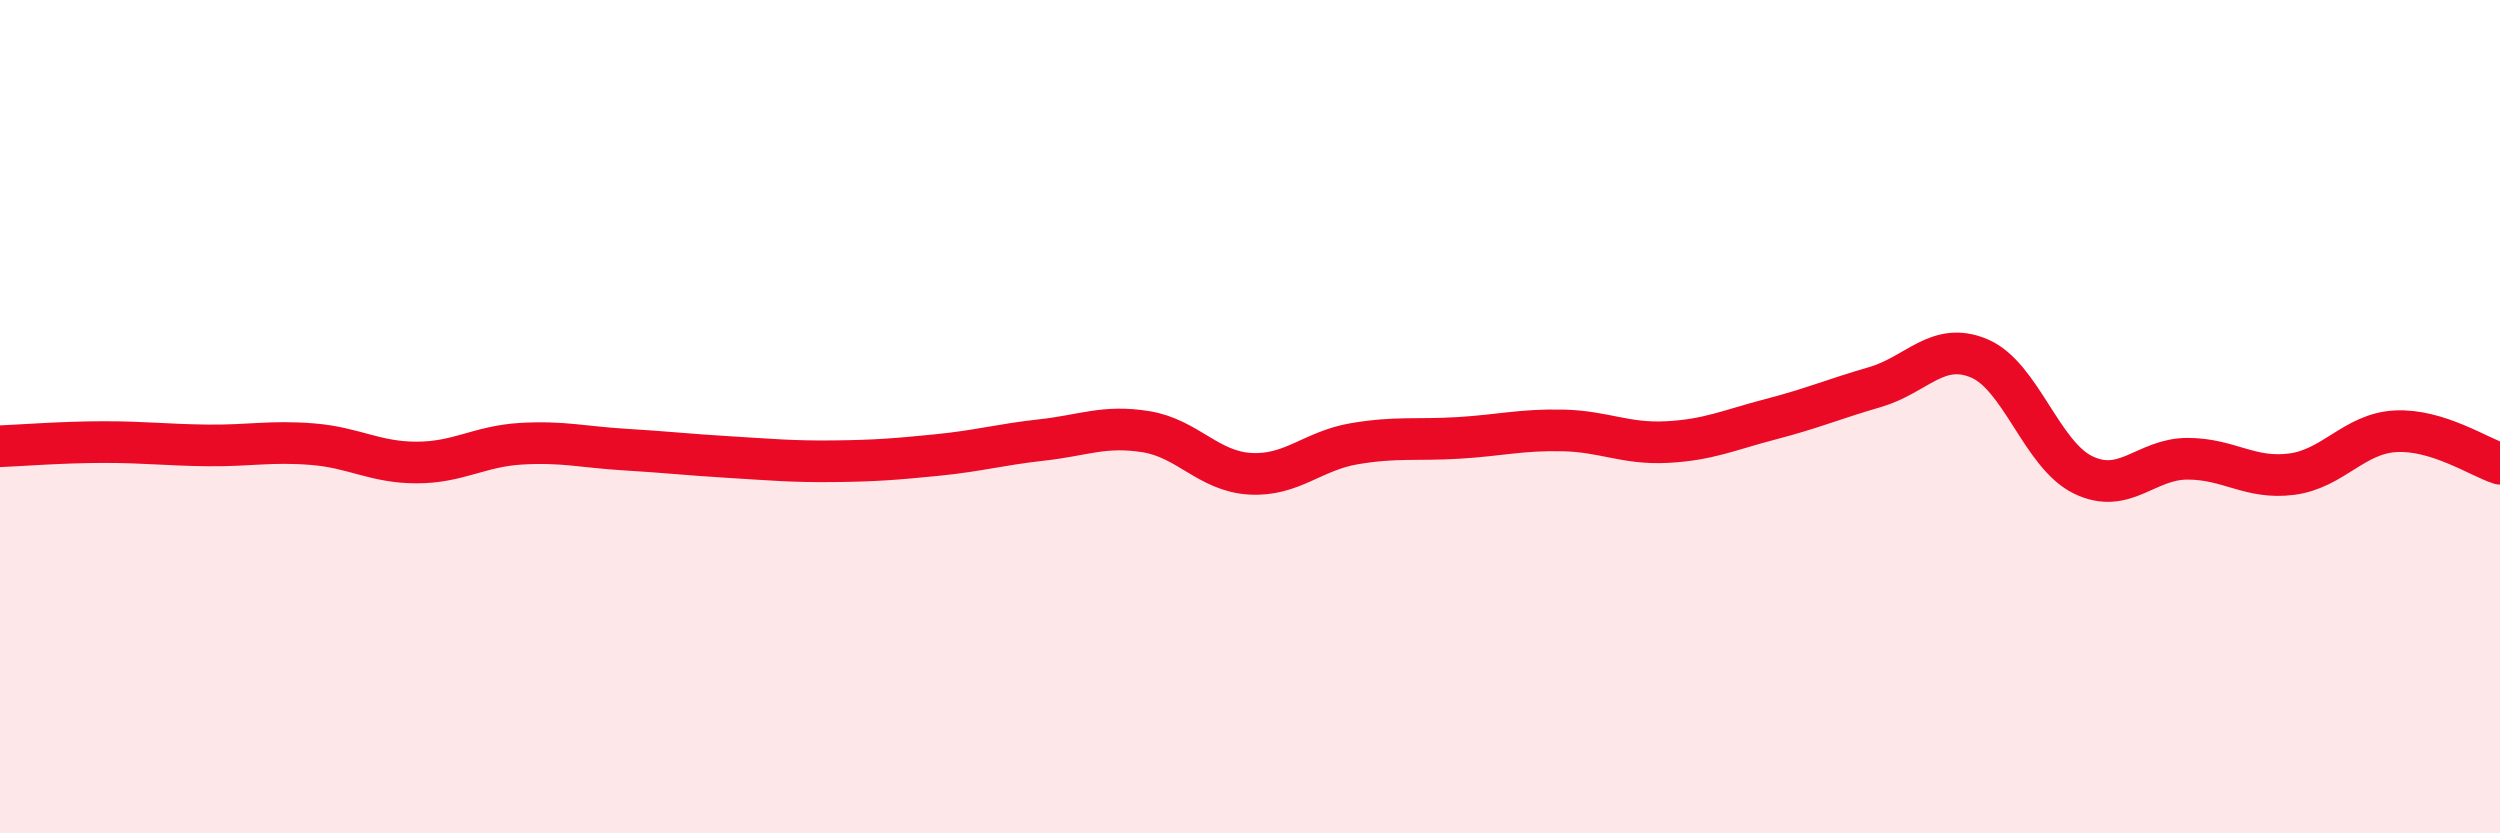 
    <svg width="60" height="20" viewBox="0 0 60 20" xmlns="http://www.w3.org/2000/svg">
      <path
        d="M 0,10.71 C 0.5,10.69 1.5,10.61 2.5,10.61 C 3.5,10.61 4,10.68 5,10.69 C 6,10.7 6.5,10.58 7.5,10.66 C 8.5,10.74 9,11.1 10,11.1 C 11,11.1 11.5,10.71 12.5,10.65 C 13.5,10.59 14,10.73 15,10.79 C 16,10.85 16.5,10.91 17.5,10.97 C 18.5,11.03 19,11.08 20,11.07 C 21,11.06 21.5,11.02 22.5,10.92 C 23.5,10.82 24,10.67 25,10.56 C 26,10.45 26.5,10.2 27.5,10.36 C 28.5,10.52 29,11.31 30,11.37 C 31,11.43 31.5,10.82 32.5,10.65 C 33.5,10.48 34,10.57 35,10.51 C 36,10.45 36.5,10.31 37.5,10.33 C 38.5,10.35 39,10.66 40,10.61 C 41,10.56 41.5,10.32 42.5,10.06 C 43.5,9.8 44,9.58 45,9.29 C 46,9 46.5,8.18 47.5,8.6 C 48.5,9.02 49,10.92 50,11.4 C 51,11.88 51.5,11.01 52.5,11.01 C 53.5,11.01 54,11.51 55,11.38 C 56,11.25 56.5,10.4 57.5,10.35 C 58.5,10.3 59.5,10.97 60,11.13L60 20L0 20Z"
        fill="#EB0A25"
        opacity="0.1"
        stroke-linecap="round"
        stroke-linejoin="round"
      />
      <path
        d="M 0,10.71 C 0.5,10.69 1.5,10.61 2.5,10.61 C 3.5,10.61 4,10.68 5,10.69 C 6,10.7 6.5,10.58 7.5,10.66 C 8.5,10.74 9,11.1 10,11.1 C 11,11.1 11.5,10.71 12.5,10.65 C 13.5,10.59 14,10.73 15,10.79 C 16,10.85 16.5,10.91 17.5,10.97 C 18.5,11.03 19,11.08 20,11.07 C 21,11.06 21.5,11.02 22.5,10.92 C 23.5,10.82 24,10.67 25,10.56 C 26,10.45 26.5,10.2 27.5,10.36 C 28.5,10.52 29,11.31 30,11.37 C 31,11.43 31.5,10.82 32.5,10.65 C 33.5,10.48 34,10.57 35,10.51 C 36,10.45 36.5,10.31 37.5,10.33 C 38.5,10.35 39,10.66 40,10.61 C 41,10.56 41.5,10.32 42.5,10.06 C 43.5,9.8 44,9.58 45,9.29 C 46,9 46.5,8.18 47.5,8.6 C 48.5,9.02 49,10.92 50,11.4 C 51,11.88 51.5,11.01 52.5,11.01 C 53.5,11.01 54,11.51 55,11.38 C 56,11.25 56.5,10.4 57.5,10.35 C 58.5,10.3 59.5,10.97 60,11.13"
        stroke="#EB0A25"
        stroke-width="1"
        fill="none"
        stroke-linecap="round"
        stroke-linejoin="round"
      />
    </svg>
  